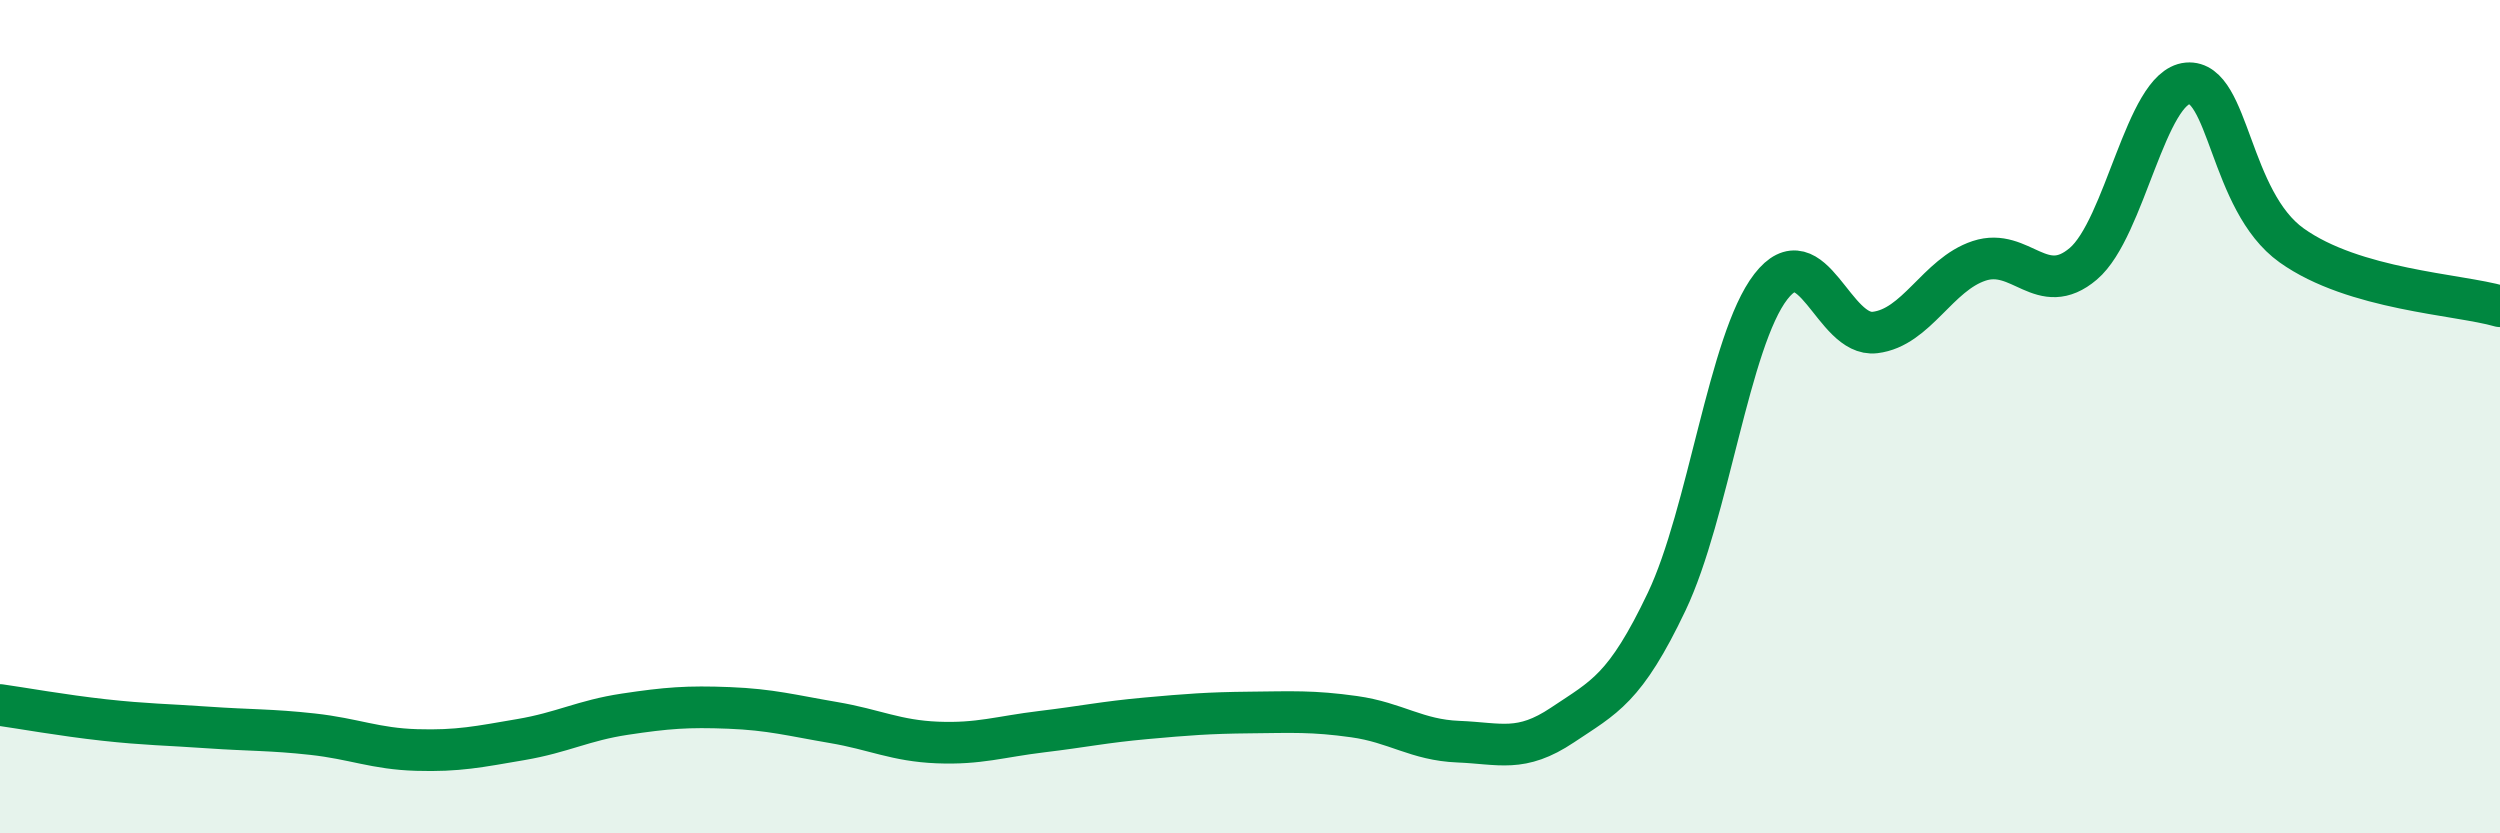 
    <svg width="60" height="20" viewBox="0 0 60 20" xmlns="http://www.w3.org/2000/svg">
      <path
        d="M 0,16.92 C 0.5,16.99 1.5,17.17 2.5,17.28 C 3.5,17.39 4,17.39 5,17.46 C 6,17.53 6.5,17.51 7.5,17.62 C 8.5,17.73 9,17.97 10,18 C 11,18.03 11.5,17.92 12.5,17.75 C 13.5,17.58 14,17.29 15,17.14 C 16,16.99 16.5,16.95 17.5,16.99 C 18.5,17.03 19,17.17 20,17.34 C 21,17.51 21.5,17.78 22.5,17.82 C 23.5,17.86 24,17.68 25,17.56 C 26,17.44 26.5,17.33 27.5,17.24 C 28.5,17.15 29,17.11 30,17.1 C 31,17.09 31.5,17.06 32.5,17.2 C 33.5,17.34 34,17.76 35,17.8 C 36,17.84 36.5,18.07 37.5,17.4 C 38.5,16.73 39,16.54 40,14.44 C 41,12.34 41.5,8.17 42.5,6.88 C 43.5,5.59 44,8.1 45,7.98 C 46,7.86 46.5,6.59 47.5,6.26 C 48.5,5.93 49,7.18 50,6.33 C 51,5.48 51.5,2.09 52.5,2 C 53.5,1.91 53.5,4.82 55,5.89 C 56.5,6.96 59,7.06 60,7.35L60 20L0 20Z"
        fill="#008740"
        opacity="0.1"
        stroke-linecap="round"
        stroke-linejoin="round"
      />
      <path
        d="M 0,16.92 C 0.5,16.99 1.5,17.17 2.5,17.28 C 3.5,17.39 4,17.39 5,17.46 C 6,17.53 6.5,17.51 7.5,17.62 C 8.5,17.73 9,17.97 10,18 C 11,18.03 11.5,17.92 12.5,17.75 C 13.5,17.58 14,17.29 15,17.14 C 16,16.99 16.5,16.95 17.5,16.99 C 18.5,17.03 19,17.17 20,17.34 C 21,17.51 21.5,17.78 22.5,17.82 C 23.5,17.86 24,17.68 25,17.56 C 26,17.44 26.5,17.33 27.5,17.24 C 28.5,17.15 29,17.11 30,17.1 C 31,17.09 31.5,17.06 32.5,17.2 C 33.5,17.34 34,17.76 35,17.8 C 36,17.84 36.5,18.07 37.5,17.4 C 38.5,16.73 39,16.54 40,14.44 C 41,12.34 41.5,8.17 42.5,6.88 C 43.5,5.59 44,8.1 45,7.98 C 46,7.86 46.5,6.59 47.5,6.26 C 48.5,5.93 49,7.18 50,6.33 C 51,5.48 51.5,2.09 52.5,2 C 53.5,1.91 53.5,4.82 55,5.89 C 56.5,6.96 59,7.06 60,7.35"
        stroke="#008740"
        stroke-width="1"
        fill="none"
        stroke-linecap="round"
        stroke-linejoin="round"
      />
    </svg>
  